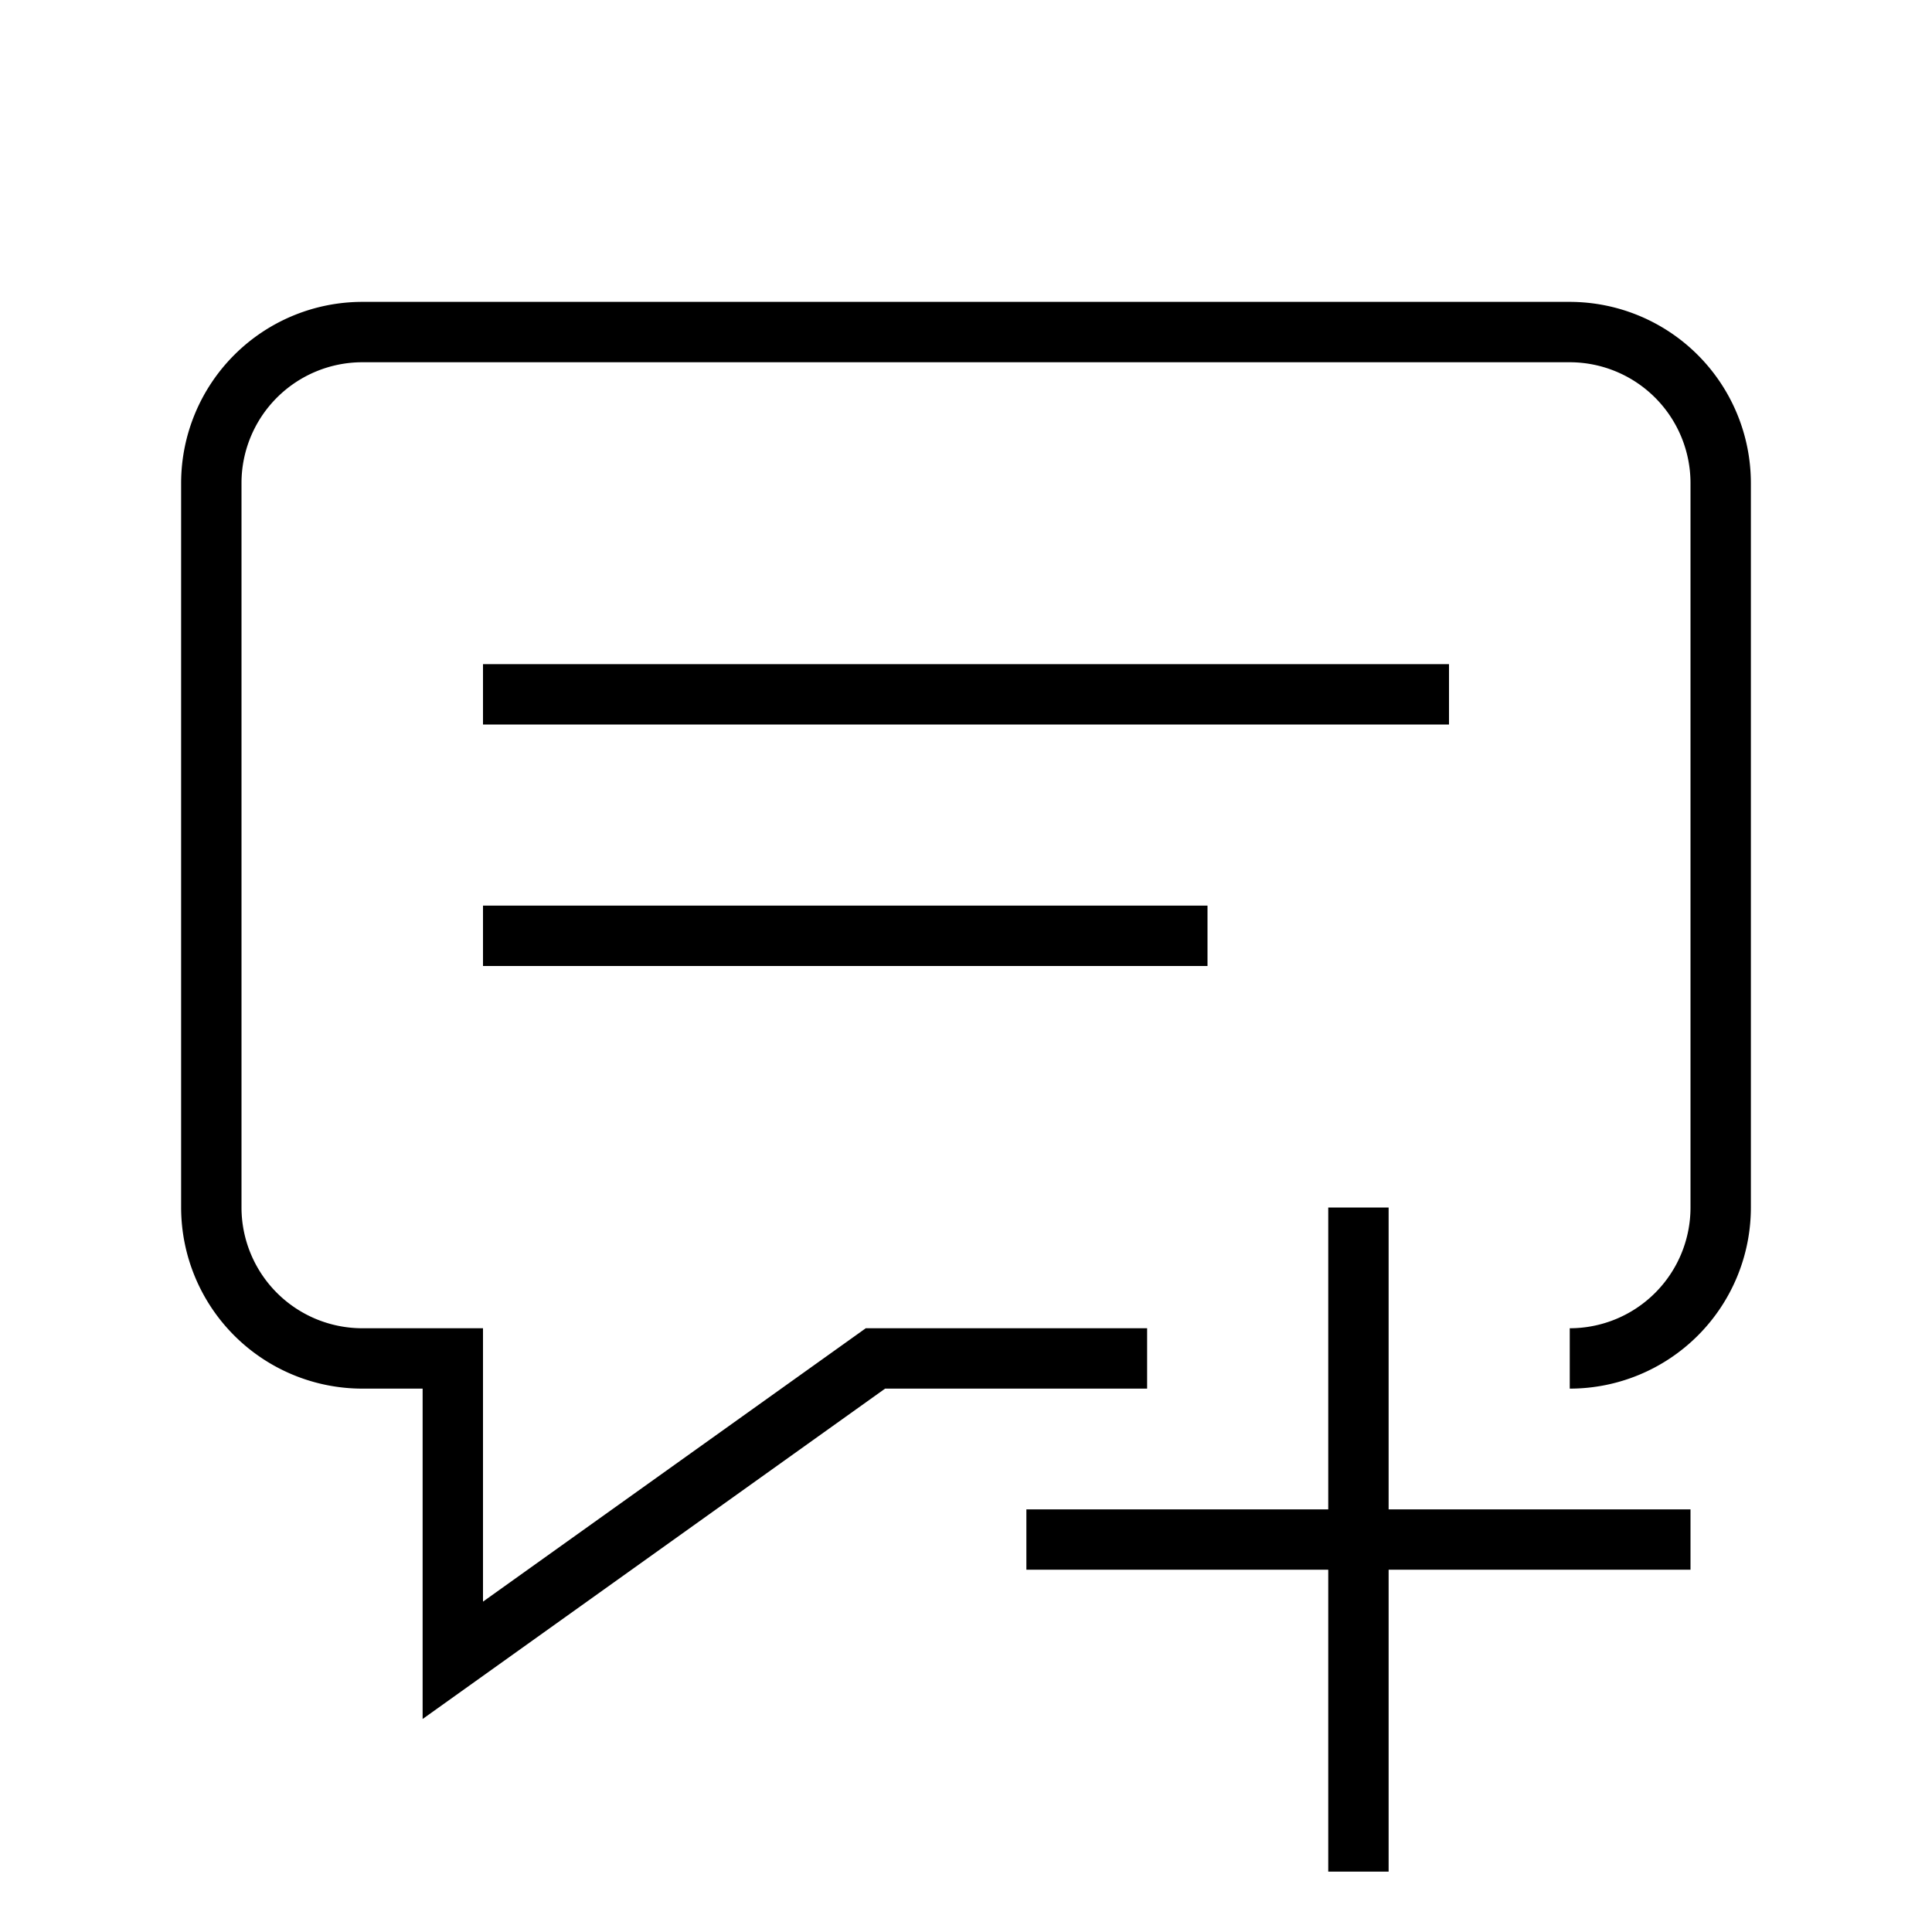 <svg xmlns="http://www.w3.org/2000/svg" viewBox="0 0 32 32"><path d="M24 12H8v-1h16zm-4 3H8v1h12zm6-10H6a3.003 3.003 0 0 0-3 3v12a3.003 3.003 0 0 0 3 3h1v5.472L14.66 23H19v-1h-4.66L8 26.528V22H6a2.002 2.002 0 0 1-2-2V8a2.002 2.002 0 0 1 2-2h20a2.002 2.002 0 0 1 2 2v12a2 2 0 0 1-2 2v1a3 3 0 0 0 3-3V8a3.003 3.003 0 0 0-3-3zm-3 15h-1v5h-5v.999h5V31h1v-5.001h5V25h-5z"/><path fill="none" d="M0 0h32v32H0z"/></svg>